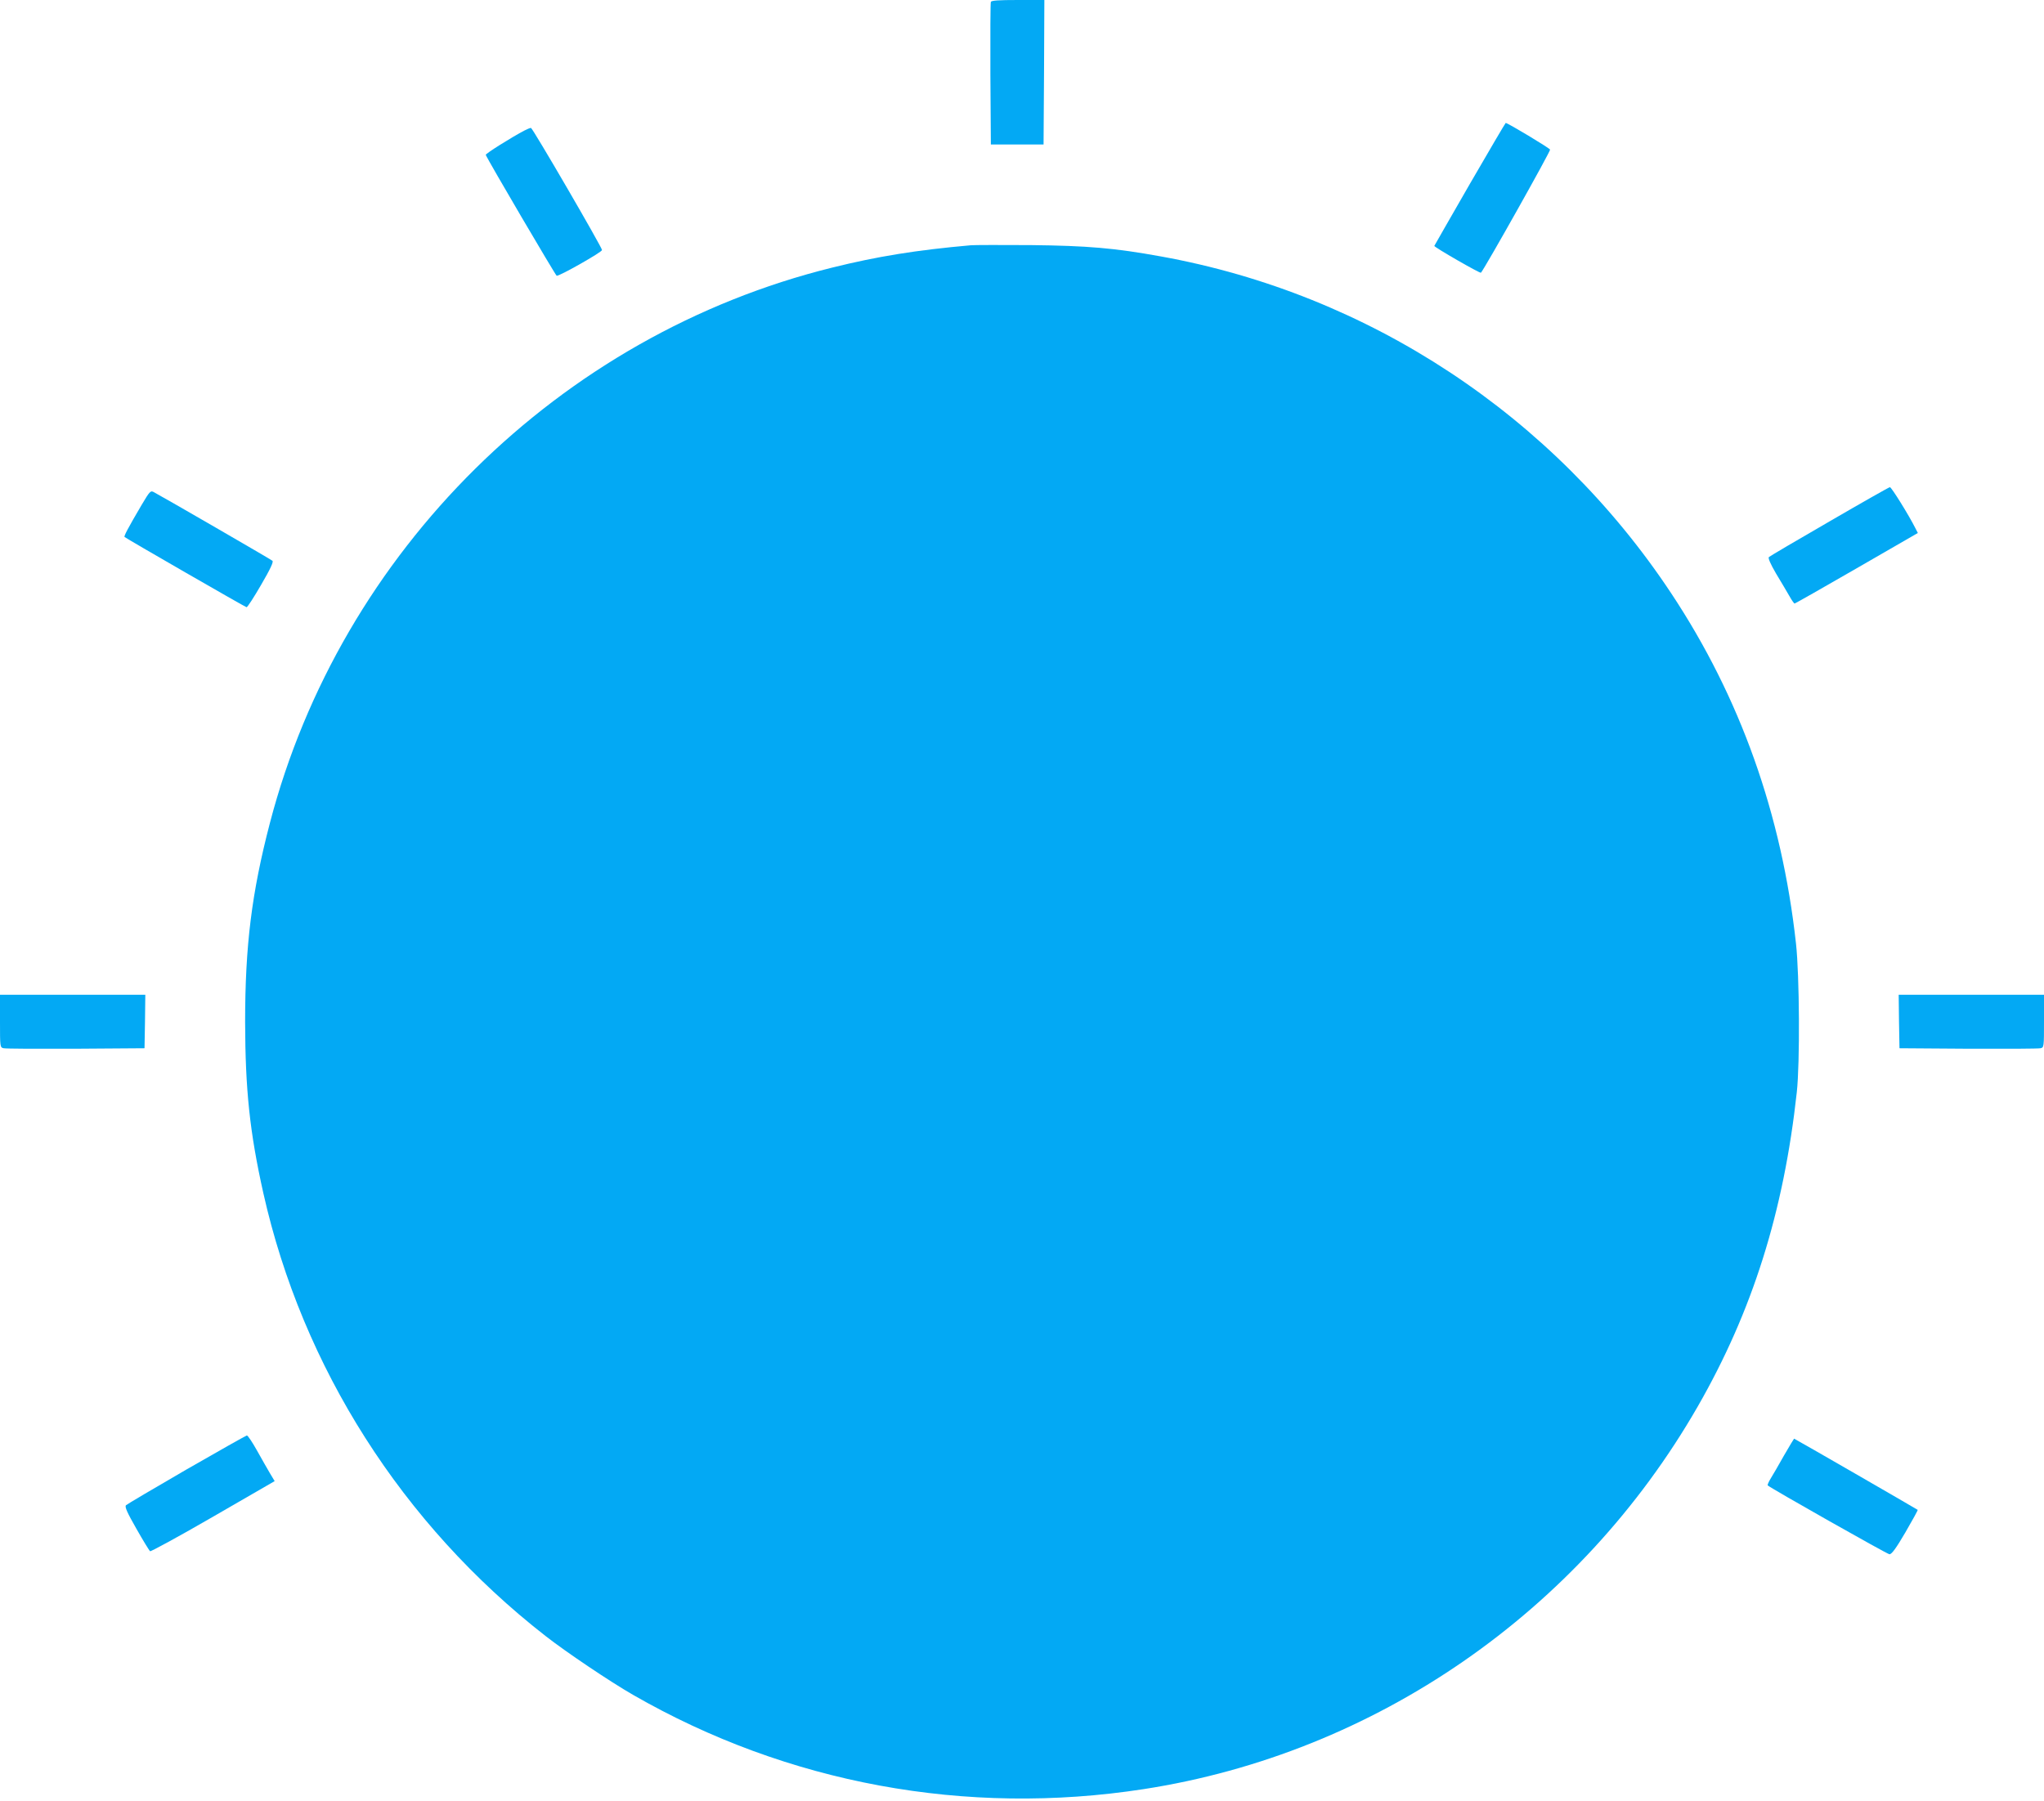 <?xml version="1.0" standalone="no"?>
<!DOCTYPE svg PUBLIC "-//W3C//DTD SVG 20010904//EN"
 "http://www.w3.org/TR/2001/REC-SVG-20010904/DTD/svg10.dtd">
<svg version="1.0" xmlns="http://www.w3.org/2000/svg"
 width="1280pt" height="1128pt" viewBox="0 0 1280 1128"
 preserveAspectRatio="xMidYMid meet">
<g transform="translate(0,1128) scale(0.1,-0.1)"
fill="#03a9f4" stroke="none">
<path d="M6205 11268 c-3 -7 -4 -211 -3 -453 l3 -440 165 0 165 0 3 453 2 452
-165 0 c-123 0 -167 -3 -170 -12z"/>
<path d="M9205 10129 c-121 -210 -221 -385 -223 -389 -3 -7 287 -174 292 -168
26 30 437 762 433 771 -4 10 -265 167 -278 167 -2 0 -103 -172 -224 -381z"/>
<path d="M3285 10463 c-84 -44 -246 -146 -243 -153 13 -33 436 -753 444 -757
14 -5 284 148 284 161 0 17 -435 765 -445 765 -5 0 -23 -7 -40 -16z"/>
<path d="M6080 9744 c-341 -30 -587 -70 -869 -140 -1709 -423 -3077 -1776
-3521 -3479 -114 -437 -155 -768 -155 -1245 1 -426 29 -691 114 -1072 245
-1092 870 -2074 1766 -2773 129 -101 407 -288 550 -370 965 -555 2085 -762
3197 -590 1449 224 2731 1110 3470 2397 342 596 538 1218 620 1968 20 182 17
729 -5 930 -89 810 -349 1542 -782 2195 -736 1111 -1892 1874 -3195 2109 -292
53 -460 67 -815 71 -181 1 -350 1 -375 -1z"/>
<path d="M11456 8014 c-203 -117 -374 -218 -379 -223 -6 -6 10 -43 45 -103 31
-51 68 -114 83 -140 15 -27 30 -48 33 -48 3 0 178 99 389 221 l383 221 -16 31
c-40 80 -150 257 -159 256 -5 0 -176 -97 -379 -215z"/>
<path d="M887 8118 c-87 -148 -112 -196 -107 -201 9 -9 754 -438 764 -440 5
-1 46 62 91 140 59 101 79 145 71 151 -10 9 -693 404 -743 430 -20 11 -25 6
-76 -80z"/>
<path d="M0 4885 c0 -162 0 -165 23 -170 12 -3 215 -4 452 -3 l430 3 3 168 2
167 -455 0 -455 0 0 -165z"/>
<path d="M11892 4883 l3 -168 430 -3 c237 -1 440 0 453 3 22 5 22 8 22 170 l0
165 -455 0 -455 0 2 -167z"/>
<path d="M1168 2077 c-202 -117 -373 -218 -379 -224 -9 -9 6 -44 65 -147 42
-74 81 -138 86 -141 5 -3 183 94 394 216 l386 223 -30 50 c-17 28 -53 93 -82
144 -28 50 -56 92 -62 92 -6 -1 -176 -97 -378 -213z"/>
<path d="M11171 2163 c-34 -60 -71 -125 -84 -145 -12 -20 -20 -39 -17 -41 23
-20 749 -431 762 -431 14 -1 42 38 100 137 44 76 79 139 77 141 -6 5 -770 446
-774 446 -1 0 -30 -48 -64 -107z"/>
</g>
</svg>

